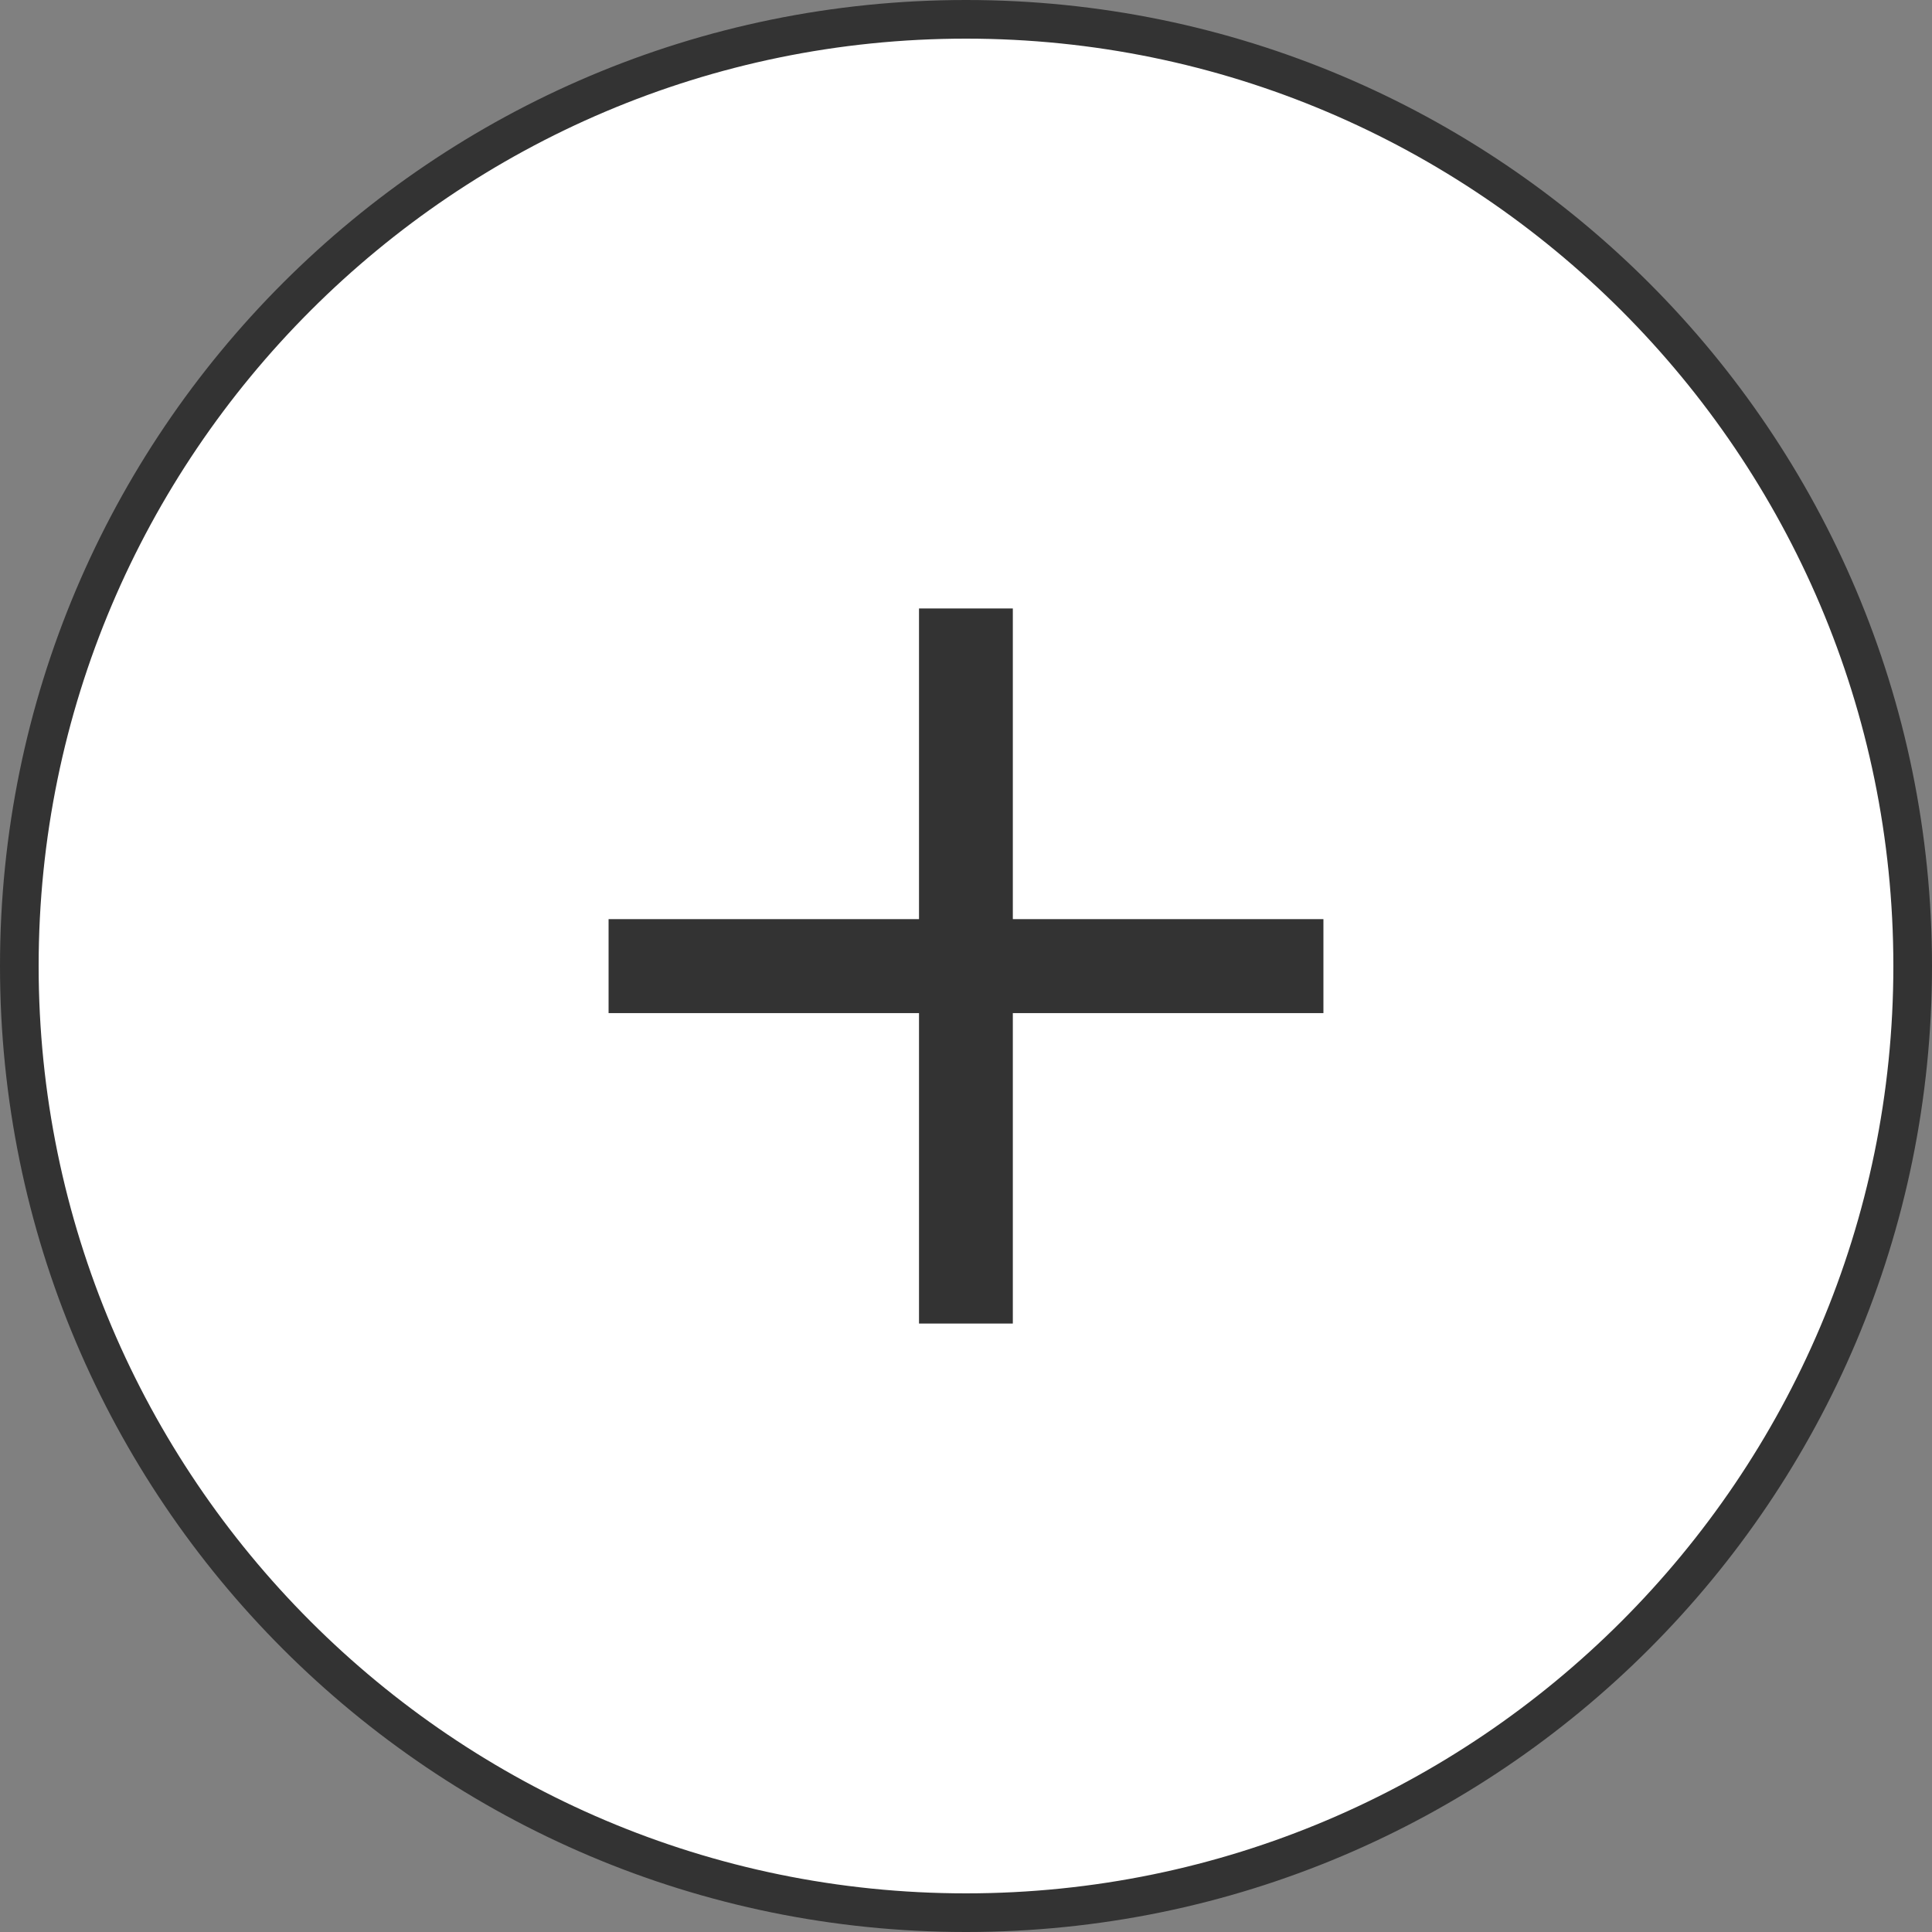 <?xml version="1.0" encoding="utf-8"?>
<!-- Generator: Adobe Illustrator 15.0.0, SVG Export Plug-In . SVG Version: 6.00 Build 0)  -->
<!DOCTYPE svg PUBLIC "-//W3C//DTD SVG 1.1//EN" "http://www.w3.org/Graphics/SVG/1.1/DTD/svg11.dtd">
<svg version="1.1" id="Livello_1" xmlns="http://www.w3.org/2000/svg" xmlns:xlink="http://www.w3.org/1999/xlink" x="0px" y="0px"
	 width="50px" height="50px" viewBox="0 0 50 50" enable-background="new 0 0 50 50" xml:space="preserve">
<rect x="0" y="0" width="50" height="50" fill="#808080" stroke="none"/>
<g enable-background="new    ">
	<path fill="#FFFFFF" d="M25,49.5C11.491,49.5,0.5,38.51,0.5,25C0.5,11.491,11.491,0.5,25,0.5c13.51,0,24.5,10.991,24.5,24.5
		C49.5,38.51,38.51,49.5,25,49.5z"/>
	<path fill="#333333" d="M25,1c13.232,0,24,10.767,24,24c0,13.232-10.768,24-24,24C11.767,49,1,38.232,1,25C1,11.767,11.767,1,25,1
		 M25,0C11.193,0,0,11.193,0,25c0,13.807,11.193,25,25,25c13.807,0,25-11.193,25-25C50,11.193,38.807,0,25,0L25,0z"/>
</g>
<g>
	<g>
		<g>
			<rect x="23.784" y="15.747" fill="#333333" width="2.428" height="18.506"/>
		</g>
		<g>
			<rect x="15.75" y="23.787" fill="#333333" width="18.5" height="2.432"/>
		</g>
	</g>
</g>
</svg>

